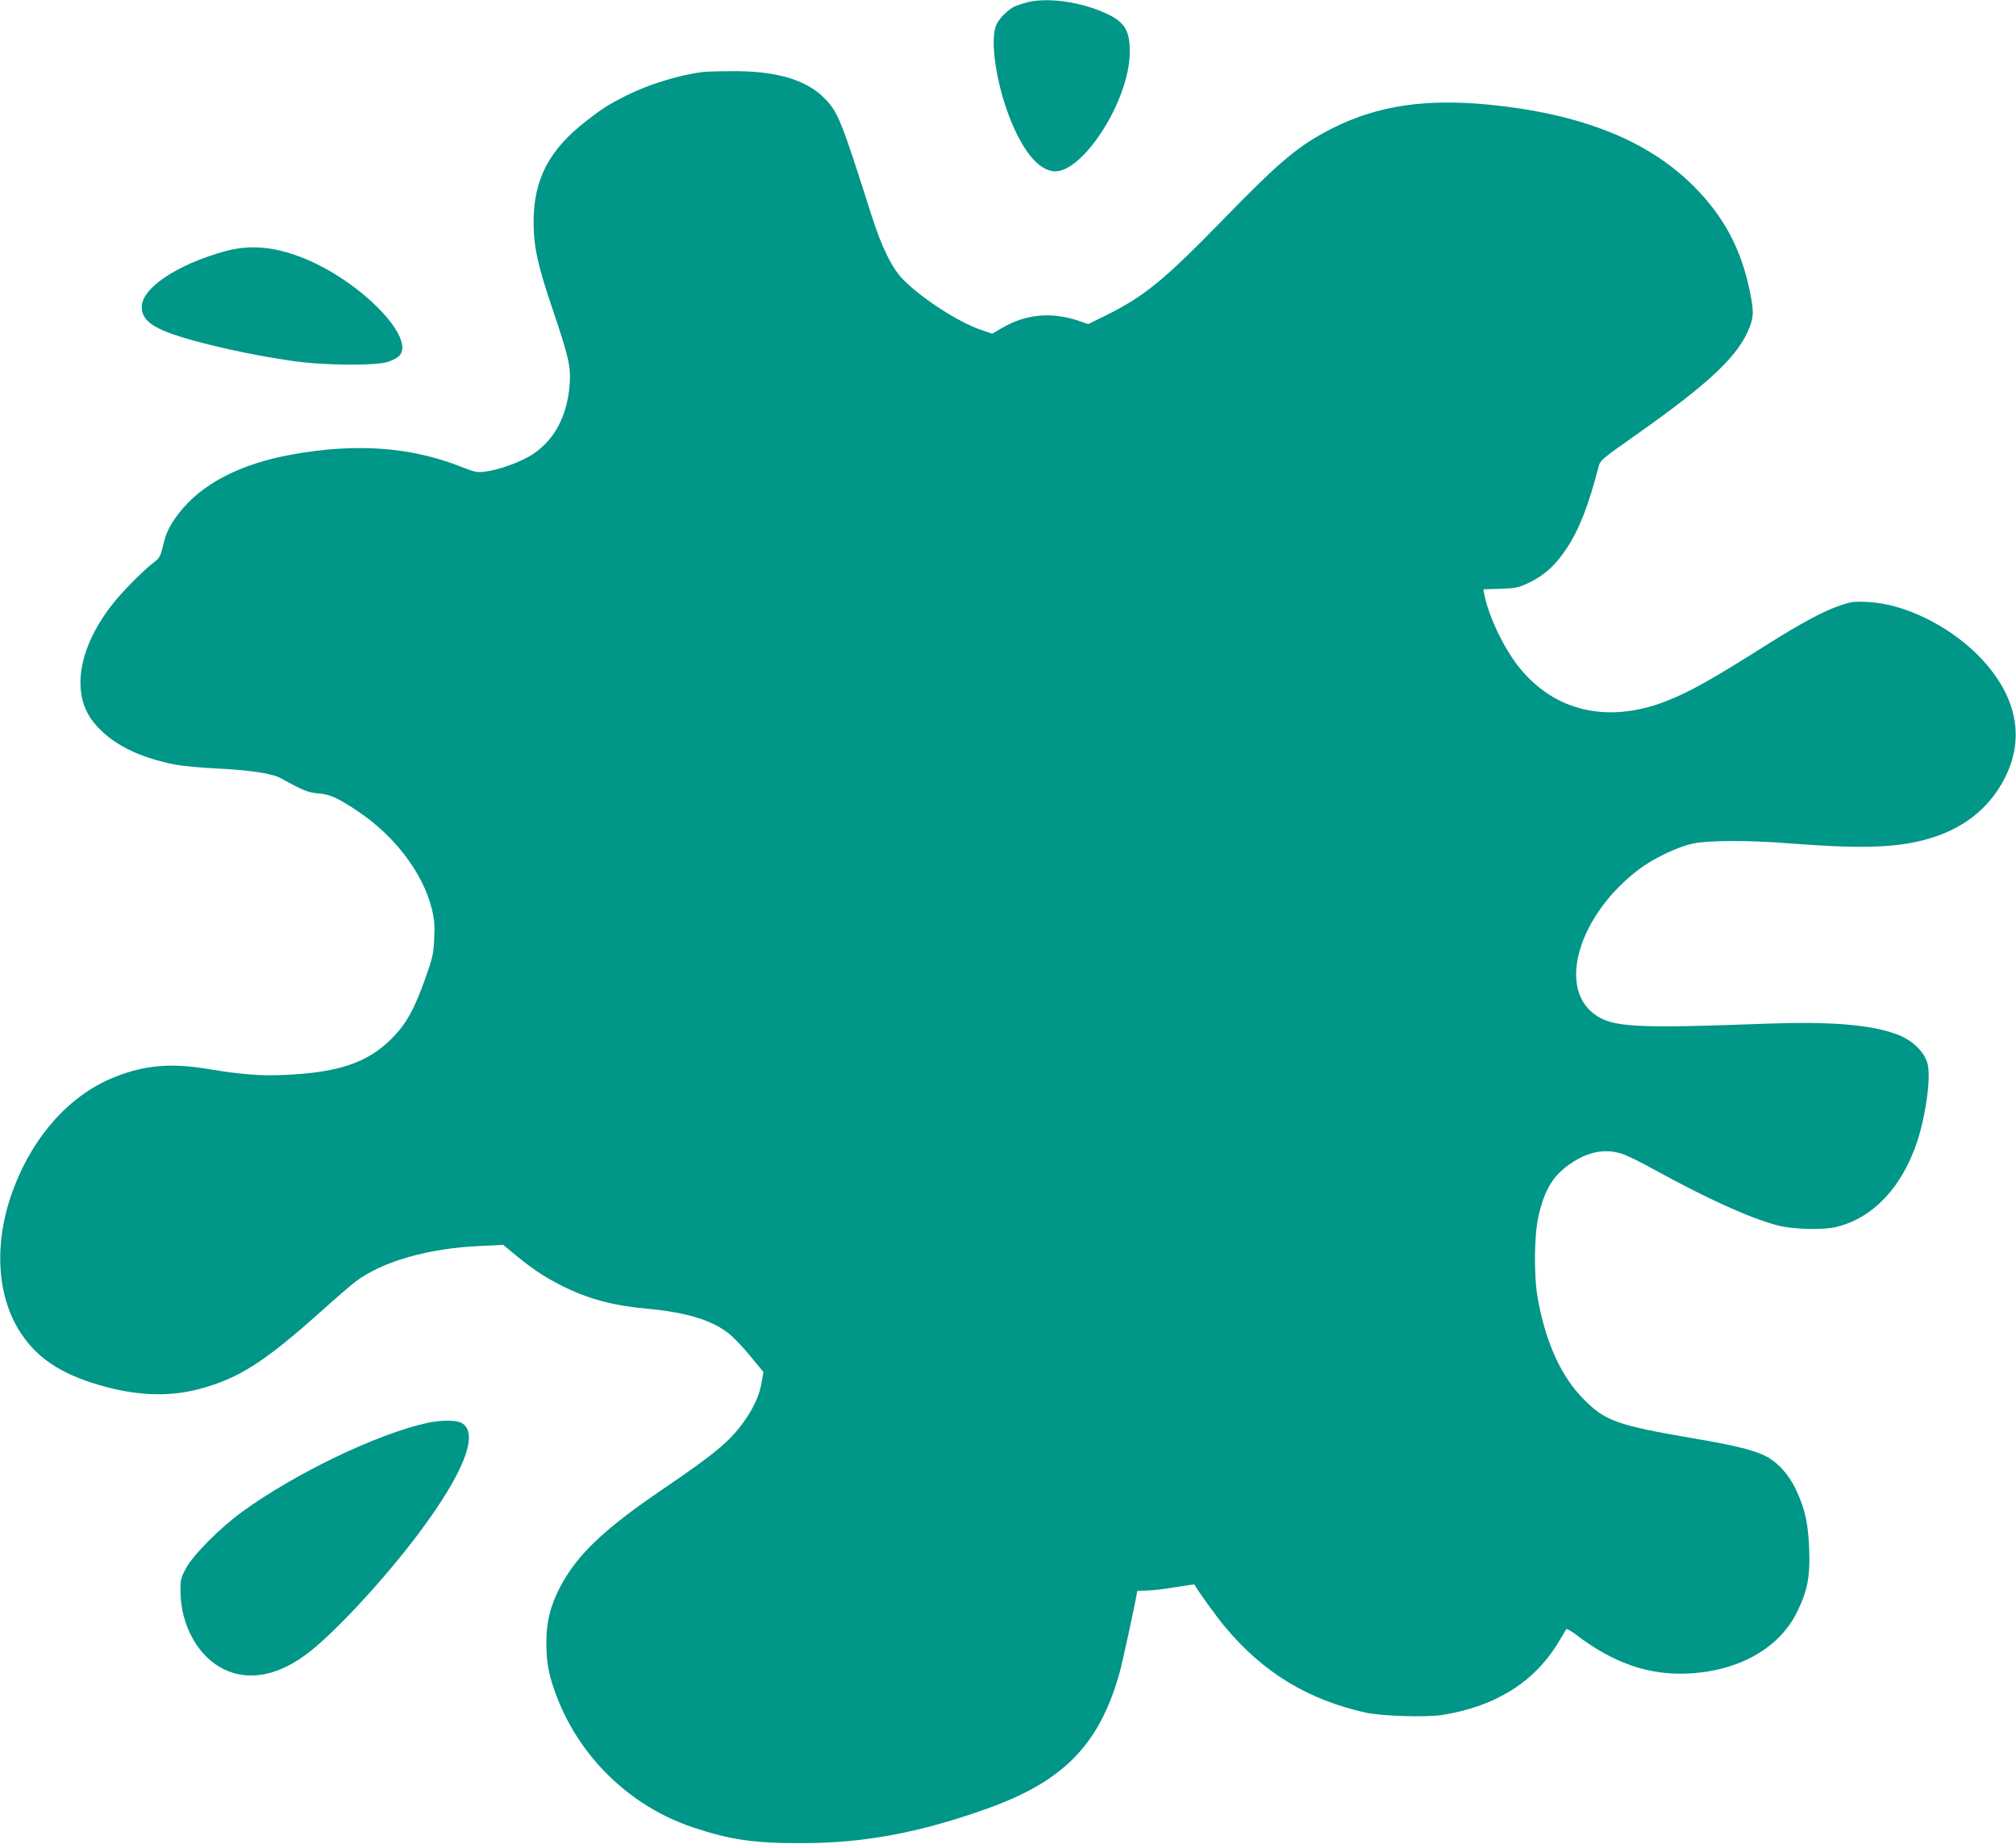 <?xml version="1.0" standalone="no"?>
<!DOCTYPE svg PUBLIC "-//W3C//DTD SVG 20010904//EN"
 "http://www.w3.org/TR/2001/REC-SVG-20010904/DTD/svg10.dtd">
<svg version="1.0" xmlns="http://www.w3.org/2000/svg"
 width="1280pt" height="1171pt" viewBox="0 0 1280 1171"
 preserveAspectRatio="xMidYMid meet">
<g transform="translate(0,1171) scale(0.1,-0.1)"
fill="#009688" stroke="none">
<path d="M6525 11696 c-27 -7 -62 -18 -76 -24 -41 -16 -98 -71 -120 -113 -53
-104 5 -442 117 -679 74 -157 154 -243 237 -257 180 -29 487 441 490 752 2
151 -36 205 -188 266 -155 62 -344 84 -460 55z"/>
<path d="M4465 11253 c-154 -19 -345 -78 -489 -150 -109 -55 -148 -79 -251
-159 -237 -183 -336 -370 -337 -639 0 -161 24 -274 122 -563 100 -296 115
-359 107 -472 -15 -200 -95 -352 -235 -445 -73 -48 -214 -99 -303 -110 -50 -6
-66 -3 -146 29 -321 128 -670 154 -1079 80 -330 -60 -575 -187 -718 -373 -58
-75 -84 -128 -102 -211 -14 -59 -21 -73 -52 -97 -73 -55 -206 -190 -272 -275
-217 -279 -260 -569 -113 -748 107 -131 279 -219 514 -265 46 -9 165 -20 264
-25 203 -9 353 -32 405 -60 144 -80 177 -93 240 -98 75 -6 125 -28 254 -115
233 -156 411 -391 467 -616 17 -69 20 -105 16 -190 -4 -94 -10 -122 -52 -241
-73 -208 -124 -300 -219 -396 -152 -152 -336 -215 -681 -230 -150 -7 -275 3
-485 38 -234 39 -401 25 -591 -51 -277 -109 -509 -362 -638 -696 -133 -341
-117 -693 43 -933 112 -169 277 -271 550 -342 216 -55 405 -58 586 -9 248 67
410 171 770 493 91 82 188 165 215 186 169 129 465 214 795 228 l145 7 80 -66
c106 -87 184 -139 293 -194 166 -83 320 -125 537 -145 249 -23 407 -70 516
-153 31 -23 95 -89 141 -146 l85 -103 -9 -54 c-12 -80 -44 -156 -98 -237 -94
-140 -185 -218 -540 -459 -371 -253 -539 -414 -646 -620 -60 -117 -85 -217
-85 -344 0 -122 12 -198 53 -312 143 -407 471 -730 878 -866 237 -79 388 -101
690 -100 397 0 747 66 1177 219 483 173 708 401 838 850 20 68 115 508 115
531 0 2 26 4 59 4 32 0 113 9 181 21 67 11 123 19 124 17 21 -40 134 -196 194
-269 242 -290 526 -462 892 -544 102 -23 387 -31 488 -15 335 54 580 206 732
454 27 43 51 84 53 90 2 6 28 -8 58 -30 238 -183 463 -262 714 -251 321 14
582 160 694 389 67 135 84 224 78 397 -6 169 -26 260 -87 388 -43 87 -103 156
-173 198 -73 42 -195 74 -467 120 -491 84 -567 111 -701 246 -145 144 -244
359 -295 642 -26 138 -24 403 4 523 39 172 93 260 205 336 112 76 219 96 327
61 28 -9 120 -54 203 -100 336 -185 605 -307 782 -354 98 -26 291 -31 375 -10
234 57 418 254 514 546 55 171 86 401 65 488 -18 76 -98 154 -196 189 -165 62
-421 82 -820 68 -847 -32 -991 -24 -1104 63 -231 177 -89 631 286 916 94 71
251 146 347 165 99 20 348 21 603 1 446 -35 669 -29 861 21 235 61 407 191
509 386 139 265 79 543 -172 793 -189 187 -464 320 -688 332 -90 5 -108 3
-180 -21 -107 -36 -248 -112 -473 -254 -350 -221 -486 -297 -637 -356 -370
-142 -706 -63 -931 218 -96 120 -194 326 -219 459 l-7 35 109 3 c99 4 114 7
183 40 96 46 166 109 236 215 80 121 138 268 204 521 10 40 21 49 238 202 474
334 654 506 722 687 25 68 25 101 0 224 -55 271 -167 479 -359 670 -290 289
-712 457 -1294 515 -403 40 -707 -5 -992 -147 -218 -110 -331 -204 -700 -583
-378 -388 -501 -488 -748 -610 l-108 -53 -52 18 c-176 62 -345 47 -499 -45
l-58 -34 -71 24 c-142 49 -368 194 -490 315 -74 73 -141 208 -208 420 -190
599 -211 650 -297 737 -117 118 -311 174 -589 171 -82 0 -163 -3 -180 -5z"/>
<path d="M1430 10115 c-305 -84 -530 -234 -530 -354 0 -99 92 -153 391 -230
180 -46 356 -82 559 -112 198 -30 538 -33 616 -6 29 10 60 27 70 38 101 112
-230 457 -583 609 -194 83 -358 100 -523 55z"/>
<path d="M2711 2674 c-315 -69 -834 -318 -1171 -562 -141 -102 -315 -277 -360
-362 -32 -60 -35 -71 -34 -150 3 -217 116 -415 280 -492 162 -76 351 -36 541
114 176 139 482 471 693 753 288 385 386 640 269 700 -35 19 -132 18 -218 -1z"/>
</g>
</svg>
